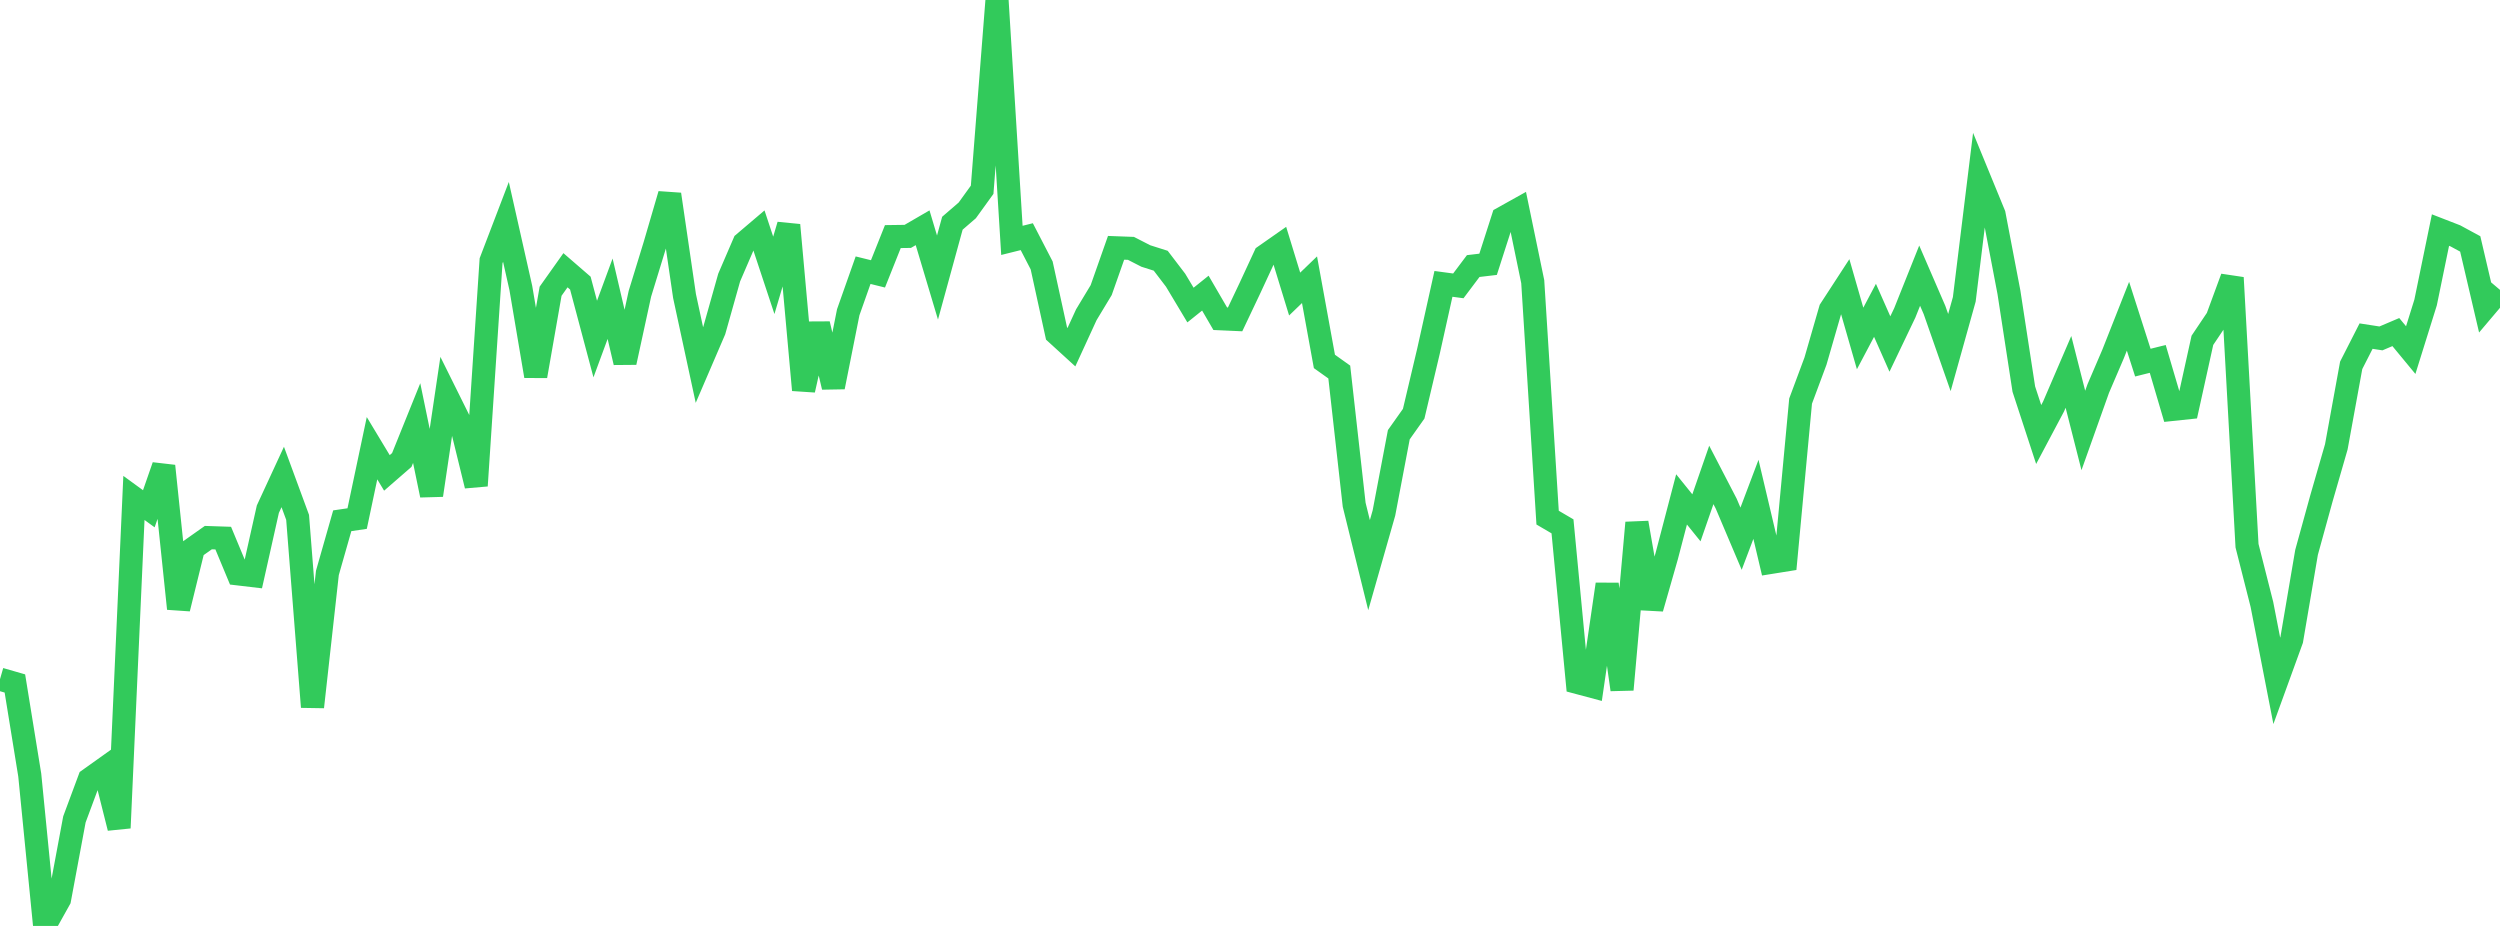 <?xml version="1.0" standalone="no"?>
<!DOCTYPE svg PUBLIC "-//W3C//DTD SVG 1.1//EN" "http://www.w3.org/Graphics/SVG/1.1/DTD/svg11.dtd">

<svg width="135" height="50" viewBox="0 0 135 50" preserveAspectRatio="none" 
  xmlns="http://www.w3.org/2000/svg"
  xmlns:xlink="http://www.w3.org/1999/xlink">


<polyline points="0.0, 36.675 0.804, 36.907 1.607, 41.856 2.411, 50.0 3.214, 48.561 4.018, 44.247 4.821, 42.086 5.625, 41.513 6.429, 44.708 7.232, 26.888 8.036, 27.474 8.839, 25.165 9.643, 32.866 10.446, 29.599 11.25, 29.031 12.054, 29.058 12.857, 30.988 13.661, 31.083 14.464, 27.495 15.268, 25.756 16.071, 27.937 16.875, 38.176 17.679, 30.937 18.482, 28.121 19.286, 28.003 20.089, 24.203 20.893, 25.537 21.696, 24.839 22.5, 22.846 23.304, 26.739 24.107, 21.332 24.911, 22.952 25.714, 26.228 26.518, 14.082 27.321, 11.982 28.125, 15.551 28.929, 20.308 29.732, 15.726 30.536, 14.593 31.339, 15.288 32.143, 18.309 32.946, 16.131 33.75, 19.57 34.554, 15.865 35.357, 13.247 36.161, 10.495 36.964, 15.984 37.768, 19.71 38.571, 17.843 39.375, 14.988 40.179, 13.123 40.982, 12.44 41.786, 14.868 42.589, 12.153 43.393, 21.06 44.196, 17.496 45.0, 20.9 45.804, 16.863 46.607, 14.59 47.411, 14.789 48.214, 12.776 49.018, 12.765 49.821, 12.299 50.625, 14.988 51.429, 12.054 52.232, 11.361 53.036, 10.247 53.839, 0.0 54.643, 12.98 55.446, 12.78 56.25, 14.334 57.054, 18.014 57.857, 18.747 58.661, 16.997 59.464, 15.666 60.268, 13.382 61.071, 13.412 61.875, 13.824 62.679, 14.079 63.482, 15.131 64.286, 16.473 65.089, 15.829 65.893, 17.211 66.696, 17.247 67.5, 15.551 68.304, 13.816 69.107, 13.254 69.911, 15.879 70.714, 15.105 71.518, 19.517 72.321, 20.09 73.125, 27.257 73.929, 30.517 74.732, 27.704 75.536, 23.474 76.339, 22.341 77.143, 18.942 77.946, 15.329 78.75, 15.437 79.554, 14.367 80.357, 14.272 81.161, 11.77 81.964, 11.322 82.768, 15.211 83.571, 27.952 84.375, 28.423 85.179, 36.851 85.982, 37.066 86.786, 31.551 87.589, 37.238 88.393, 28.228 89.196, 32.851 90.0, 30.039 90.804, 26.967 91.607, 27.963 92.411, 25.646 93.214, 27.194 94.018, 29.09 94.821, 26.964 95.625, 30.368 96.429, 30.239 97.232, 21.659 98.036, 19.5 98.839, 16.72 99.643, 15.484 100.446, 18.277 101.25, 16.757 102.054, 18.577 102.857, 16.898 103.661, 14.886 104.464, 16.741 105.268, 19.038 106.071, 16.165 106.875, 9.621 107.679, 11.579 108.482, 15.781 109.286, 21.012 110.089, 23.464 110.893, 21.949 111.696, 20.082 112.5, 23.245 113.304, 20.986 114.107, 19.113 114.911, 17.076 115.714, 19.582 116.518, 19.381 117.321, 22.106 118.125, 22.021 118.929, 18.378 119.732, 17.182 120.536, 14.996 121.339, 29.468 122.143, 32.638 122.946, 36.766 123.75, 34.553 124.554, 29.826 125.357, 26.914 126.161, 24.129 126.964, 19.728 127.768, 18.15 128.571, 18.274 129.375, 17.932 130.179, 18.906 130.982, 16.334 131.786, 12.424 132.589, 12.736 133.393, 13.172 134.196, 16.604 135.0, 15.654" fill="none" stroke="#32ca5b" stroke-width="1.25"/>

</svg>